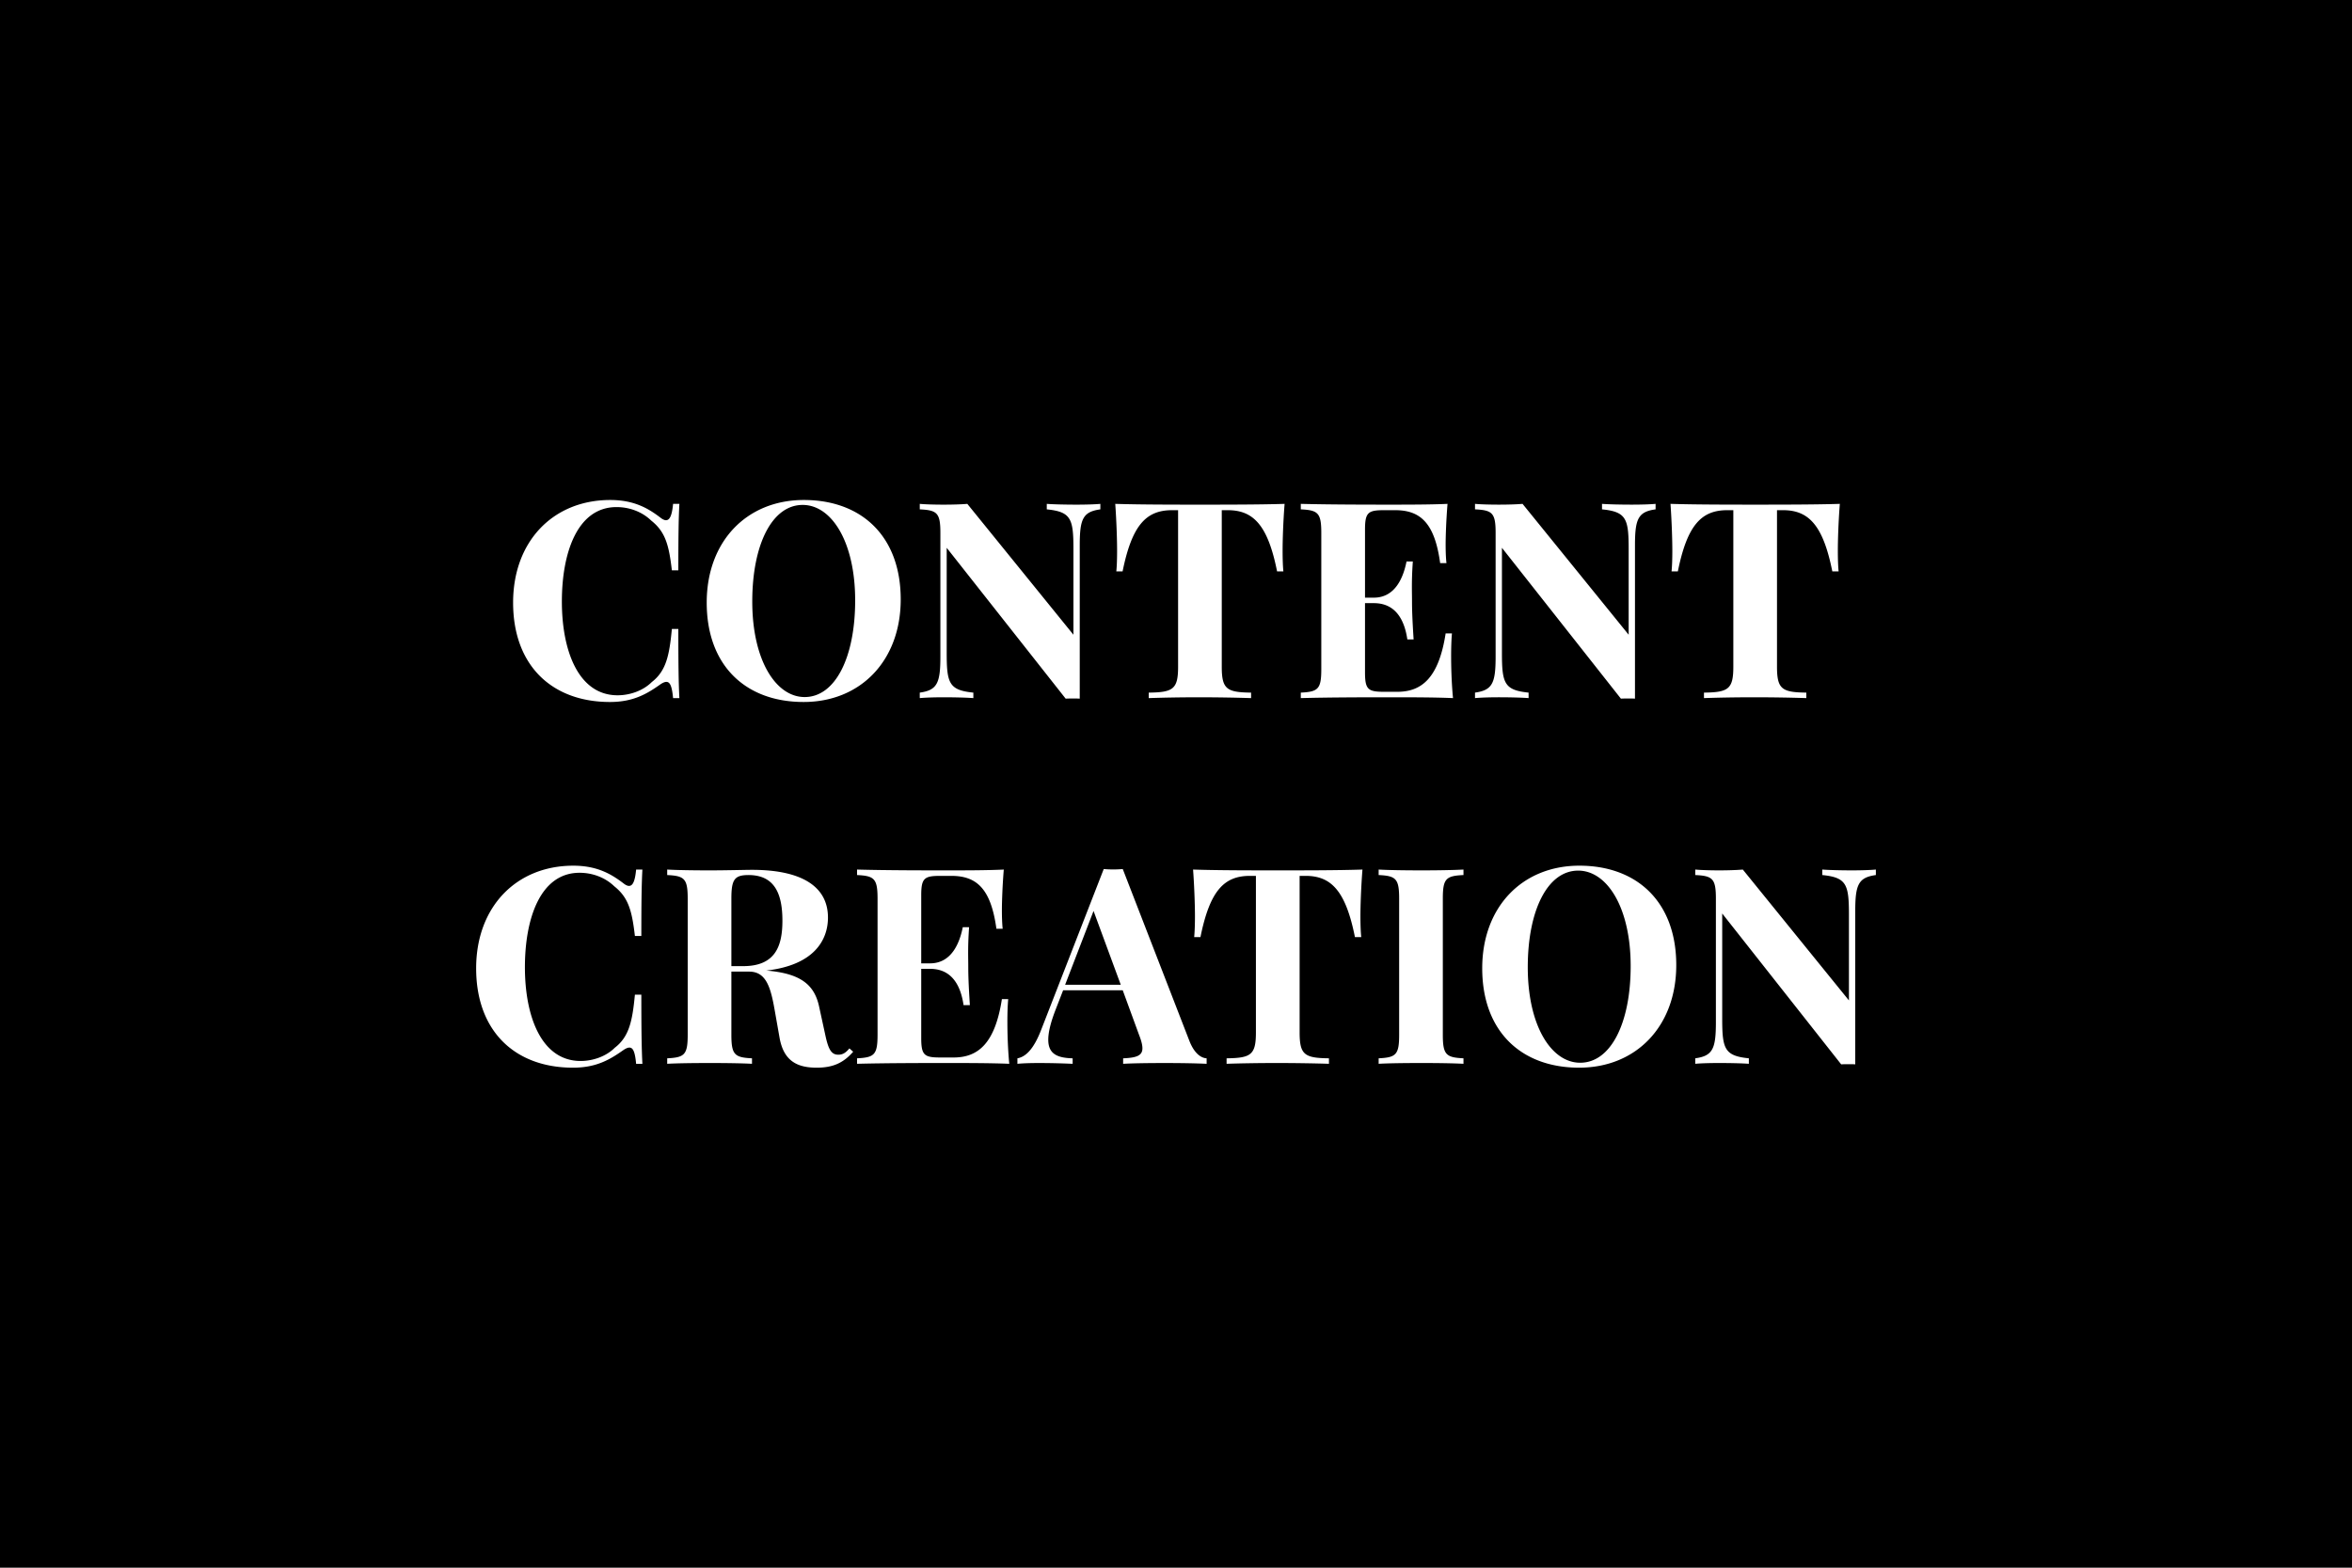 <?xml version="1.0" encoding="UTF-8"?> <svg xmlns="http://www.w3.org/2000/svg" width="600" height="400" viewBox="0 0 600 400"><rect width="100%" height="100%"></rect><path fill="#fff" d="M155.675 127.575c-14.56 0-24.78 10.53-24.78 26.18 0 16.03 9.88 25.36 24.71 25.36 6.02 0 9.51-2.12 12.92-4.54.58-.38 1.06-.59 1.47-.59.99 0 1.44 1.27 1.71 4.14h1.61c-.21-3.73-.27-8.75-.27-17.64h-1.65c-.64 6.84-1.5 10.74-5.12 13.54-2.26 2.25-5.64 3.38-8.72 3.38-10.01 0-14.22-11.38-14.22-23.92 0-12.38 3.9-24.1 13.95-24.1 3.31 0 6.53 1.2 8.85 3.45 3.62 2.87 4.51 6.26 5.26 12.68h1.65c0-8.54.06-13.36.27-16.95h-1.61c-.27 2.87-.82 4.17-1.81 4.17-.38 0-.85-.21-1.37-.62-3.07-2.35-6.7-4.54-12.85-4.54m49.39 0c-14.56 0-24.78 10.53-24.78 26.18 0 16.03 9.88 25.36 24.71 25.36 14.53 0 24.78-10.53 24.78-26.18 0-16.03-9.91-25.36-24.71-25.36m-.31 1.26c7.42 0 13.4 9.47 13.4 24.37 0 14.5-5.06 24.65-12.88 24.65-7.39 0-13.37-9.47-13.37-24.37 0-14.5 5.03-24.65 12.85-24.65m75.95-.27c-1.47.14-3.9.2-6.08.2-2.53 0-5.78-.06-7.59-.2v1.4c6.19.62 6.8 2.39 6.8 10.08v21.91l-27.07-33.39c-1.64.14-3.83.2-6.05.2-2.19 0-4.61-.06-6.08-.2v1.4c4.44.21 5.26.92 5.26 6.02v31.51c0 6.77-.79 8.61-5.26 9.23v1.4c1.47-.14 3.89-.21 6.08-.21 2.53 0 5.78.07 7.59.21v-1.4c-6.19-.62-6.8-2.39-6.8-10.08v-26.87l30.35 38.49c.68-.04 1.3-.04 1.91-.04.58 0 1.16 0 1.68.04v-39.07c0-6.77.78-8.61 5.26-9.23Zm47 0c-6.32.2-15.31.2-21.57.2-6.25 0-15.31 0-21.63-.2.34 4.75.47 9.57.47 11.89 0 2.09-.06 4.04-.2 5.34h1.6c2.4-11.83 6.02-15.62 12.62-15.62h1.54v39.95c0 5.71-1.27 6.53-7.49 6.6v1.4c2.77-.1 7.62-.21 12.78-.21s10.36.11 13.33.21v-1.4c-6.22-.07-7.48-.89-7.48-6.6v-39.95h1.54c6.52 0 10.22 3.82 12.57 15.62h1.61c-.14-1.3-.2-3.25-.2-5.34 0-2.32.13-7.14.51-11.89m42.48 38.93c0-2.29.07-4.37.21-5.88h-1.61c-1.74 11.28-6.05 14.9-12.3 14.9h-3.45c-4.07 0-4.82-.61-4.82-4.99v-17.63h2.25c5.61 0 7.83 4.34 8.55 9.26h1.6c-.34-5.33-.41-7.66-.41-9.95 0-1.02-.03-2.05-.03-3.35 0-1.6.03-3.62.24-6.59h-1.61c-.75 3.79-2.73 9.23-8.34 9.23h-2.25v-17.33c0-4.38.75-4.99 4.82-4.99h2.87c6.42 0 10.08 3.24 11.48 13.5h1.61c-.14-1.13-.21-2.91-.21-4.75 0-2.02.14-6.22.48-10.36-4.31.2-10.36.2-14.63.2-4.68 0-15.17 0-22.8-.2v1.4c4.41.21 5.23.92 5.23 6.02v34.72c0 5.1-.78 5.81-5.23 6.02v1.4c7.63-.21 18.12-.21 22.8-.21 4.72 0 11.28 0 16.03.21-.41-4.2-.48-8.54-.48-10.63m52.16-38.93c-1.47.14-3.89.2-6.08.2-2.53 0-5.78-.06-7.59-.2v1.4c6.19.62 6.8 2.39 6.8 10.08v21.91l-27.07-33.39c-1.64.14-3.83.2-6.05.2-2.19 0-4.61-.06-6.08-.2v1.4c4.44.21 5.26.92 5.26 6.02v31.51c0 6.77-.78 8.61-5.26 9.23v1.4c1.47-.14 3.89-.21 6.08-.21 2.53 0 5.78.07 7.59.21v-1.4c-6.19-.62-6.8-2.39-6.8-10.08v-26.87l30.35 38.49c.68-.04 1.3-.04 1.91-.04.58 0 1.17 0 1.68.04v-39.07c0-6.77.78-8.61 5.26-9.23Zm47 0c-6.32.2-15.31.2-21.57.2-6.25 0-15.31 0-21.63-.2.34 4.75.47 9.57.47 11.89 0 2.09-.06 4.04-.2 5.34h1.61c2.39-11.83 6.01-15.62 12.61-15.62h1.54v39.95c0 5.71-1.27 6.53-7.49 6.6v1.4c2.77-.1 7.62-.21 12.78-.21 5.17 0 10.36.11 13.33.21v-1.4c-6.22-.07-7.48-.89-7.48-6.6v-39.95h1.54c6.53 0 10.22 3.82 12.57 15.62h1.61c-.14-1.3-.2-3.25-.2-5.34 0-2.32.13-7.14.51-11.89m-323.1 92.32c-14.56 0-24.78 10.53-24.78 26.18 0 16.03 9.88 25.36 24.71 25.36 6.02 0 9.5-2.12 12.92-4.54.58-.38 1.06-.59 1.47-.59.99 0 1.44 1.27 1.71 4.14h1.6c-.2-3.73-.27-8.75-.27-17.64h-1.64c-.65 6.84-1.5 10.74-5.13 13.54-2.25 2.25-5.64 3.38-8.71 3.38-10.02 0-14.22-11.38-14.22-23.92 0-12.38 3.9-24.1 13.94-24.1 3.32 0 6.53 1.2 8.86 3.45 3.62 2.87 4.51 6.26 5.26 12.68h1.64c0-8.54.07-13.36.27-16.95h-1.6c-.27 2.87-.82 4.17-1.81 4.17-.38 0-.86-.21-1.37-.62-3.08-2.35-6.7-4.54-12.85-4.54m70.44 46.62c-.89 1.06-1.64 1.61-2.83 1.61-1.75 0-2.53-1.3-3.32-5.03l-1.57-7.21c-1.23-5.81-4.96-8.51-13.43-9.23h-.04c12.27-1.4 15.72-7.86 15.72-13.53 0-7.69-6.35-12.17-19.38-12.17-1.77 0-6.42.14-11 .14-3.93 0-8.27-.07-10.63-.21v1.4c4.41.21 5.23.92 5.23 6.02v34.72c0 5.1-.79 5.81-5.23 6.02v1.4c2.36-.14 6.56-.2 11.04-.2 3.89 0 8.06.06 10.59.2v-1.4c-4.44-.21-5.26-.92-5.26-6.02v-16.1h4.55c4.37 0 5.5 4.11 6.52 9.95l1.23 6.97c1.06 5.85 4.45 7.59 9.47 7.59 4.1 0 6.8-1.19 9.3-4.07Zm-25.77-44.23c6.36 0 8.68 4.27 8.68 11.62 0 6.43-1.74 11.62-10.01 11.62h-3.01v-17.22c0-4.82.75-6.02 4.34-6.02m66.07 37.53c0-2.29.07-4.37.21-5.88h-1.61c-1.74 11.28-6.05 14.9-12.31 14.9h-3.45c-4.07 0-4.82-.61-4.82-4.99v-17.63h2.26c5.6 0 7.83 4.34 8.54 9.26h1.61c-.34-5.33-.41-7.66-.41-9.95 0-1.02-.03-2.05-.03-3.35 0-1.6.03-3.62.24-6.59h-1.61c-.75 3.79-2.74 9.23-8.34 9.23h-2.26v-17.33c0-4.38.75-4.99 4.82-4.99h2.87c6.43 0 10.09 3.24 11.49 13.5h1.6c-.13-1.13-.2-2.91-.2-4.75 0-2.02.14-6.22.48-10.36-4.31.21-10.36.21-14.63.21-4.68 0-15.18 0-22.8-.21v1.4c4.41.21 5.23.92 5.23 6.02v34.72c0 5.1-.79 5.81-5.23 6.02v1.4c7.62-.2 18.12-.2 22.8-.2 4.72 0 11.28 0 16.03.2-.41-4.2-.48-8.54-.48-10.63m29.43-39.07a27 27 0 0 1-4.85 0l-15.93 40.95c-1.98 5.16-4.04 6.97-6.09 7.35v1.4c1.41-.14 3.32-.2 5.37-.2 2.91 0 5.54.06 8.72.2v-1.4c-3.83-.1-6.22-1.06-6.22-4.75 0-1.85.58-4.34 1.91-7.76l1.88-4.85h15.21l4.2 11.48c.55 1.4.82 2.5.82 3.32 0 1.91-1.57 2.42-4.92 2.56v1.4c2.33-.14 6.32-.2 10.67-.2 3.82 0 7.86.06 10.63.2v-1.4c-1.34-.07-3.11-1.13-4.41-4.48Zm-.51 29.53h-14.19l7.25-18.83Zm61.66-29.39c-6.33.21-15.32.21-21.57.21-6.26 0-15.31 0-21.64-.21.35 4.75.48 9.57.48 11.89 0 2.09-.07 4.04-.2 5.34h1.6c2.4-11.83 6.02-15.62 12.62-15.62h1.53v39.95c0 5.71-1.26 6.53-7.48 6.6v1.4c2.77-.1 7.62-.2 12.78-.2s10.36.1 13.33.2v-1.4c-6.22-.07-7.48-.89-7.48-6.6v-39.95h1.53c6.53 0 10.22 3.82 12.58 15.62h1.61c-.14-1.3-.21-3.25-.21-5.34 0-2.32.14-7.14.52-11.89m25.77 0c-2.53.14-6.7.21-10.6.21-4.48 0-8.68-.07-11.04-.21v1.4c4.41.21 5.23.92 5.23 6.02v34.72c0 5.1-.78 5.81-5.23 6.02v1.4c2.36-.14 6.56-.2 11.04-.2 3.9 0 8.07.06 10.6.2v-1.4c-4.45-.21-5.27-.92-5.27-6.02v-34.72c0-5.1.79-5.81 5.27-6.02Zm29.56-.99c-14.56 0-24.78 10.53-24.78 26.18 0 16.03 9.88 25.36 24.72 25.36 14.52 0 24.78-10.53 24.78-26.18 0-16.03-9.92-25.36-24.72-25.36m-.3 1.26c7.41 0 13.39 9.47 13.39 24.37 0 14.5-5.05 24.65-12.88 24.65-7.38 0-13.37-9.47-13.37-24.37 0-14.5 5.03-24.65 12.86-24.65m75.94-.27c-1.47.14-3.89.21-6.08.21-2.53 0-5.78-.07-7.59-.21v1.4c6.19.62 6.8 2.39 6.8 10.08v21.91l-27.07-33.39c-1.64.14-3.83.21-6.05.21-2.18 0-4.61-.07-6.08-.21v1.4c4.44.21 5.26.92 5.26 6.02v31.51c0 6.77-.78 8.61-5.26 9.23v1.4c1.47-.14 3.9-.2 6.08-.2 2.53 0 5.78.06 7.59.2v-1.4c-6.19-.62-6.8-2.39-6.8-10.08v-26.87l30.35 38.49c.68-.04 1.3-.04 1.91-.04.59 0 1.17 0 1.68.04v-39.07c0-6.77.79-8.61 5.26-9.23Z"></path></svg> 